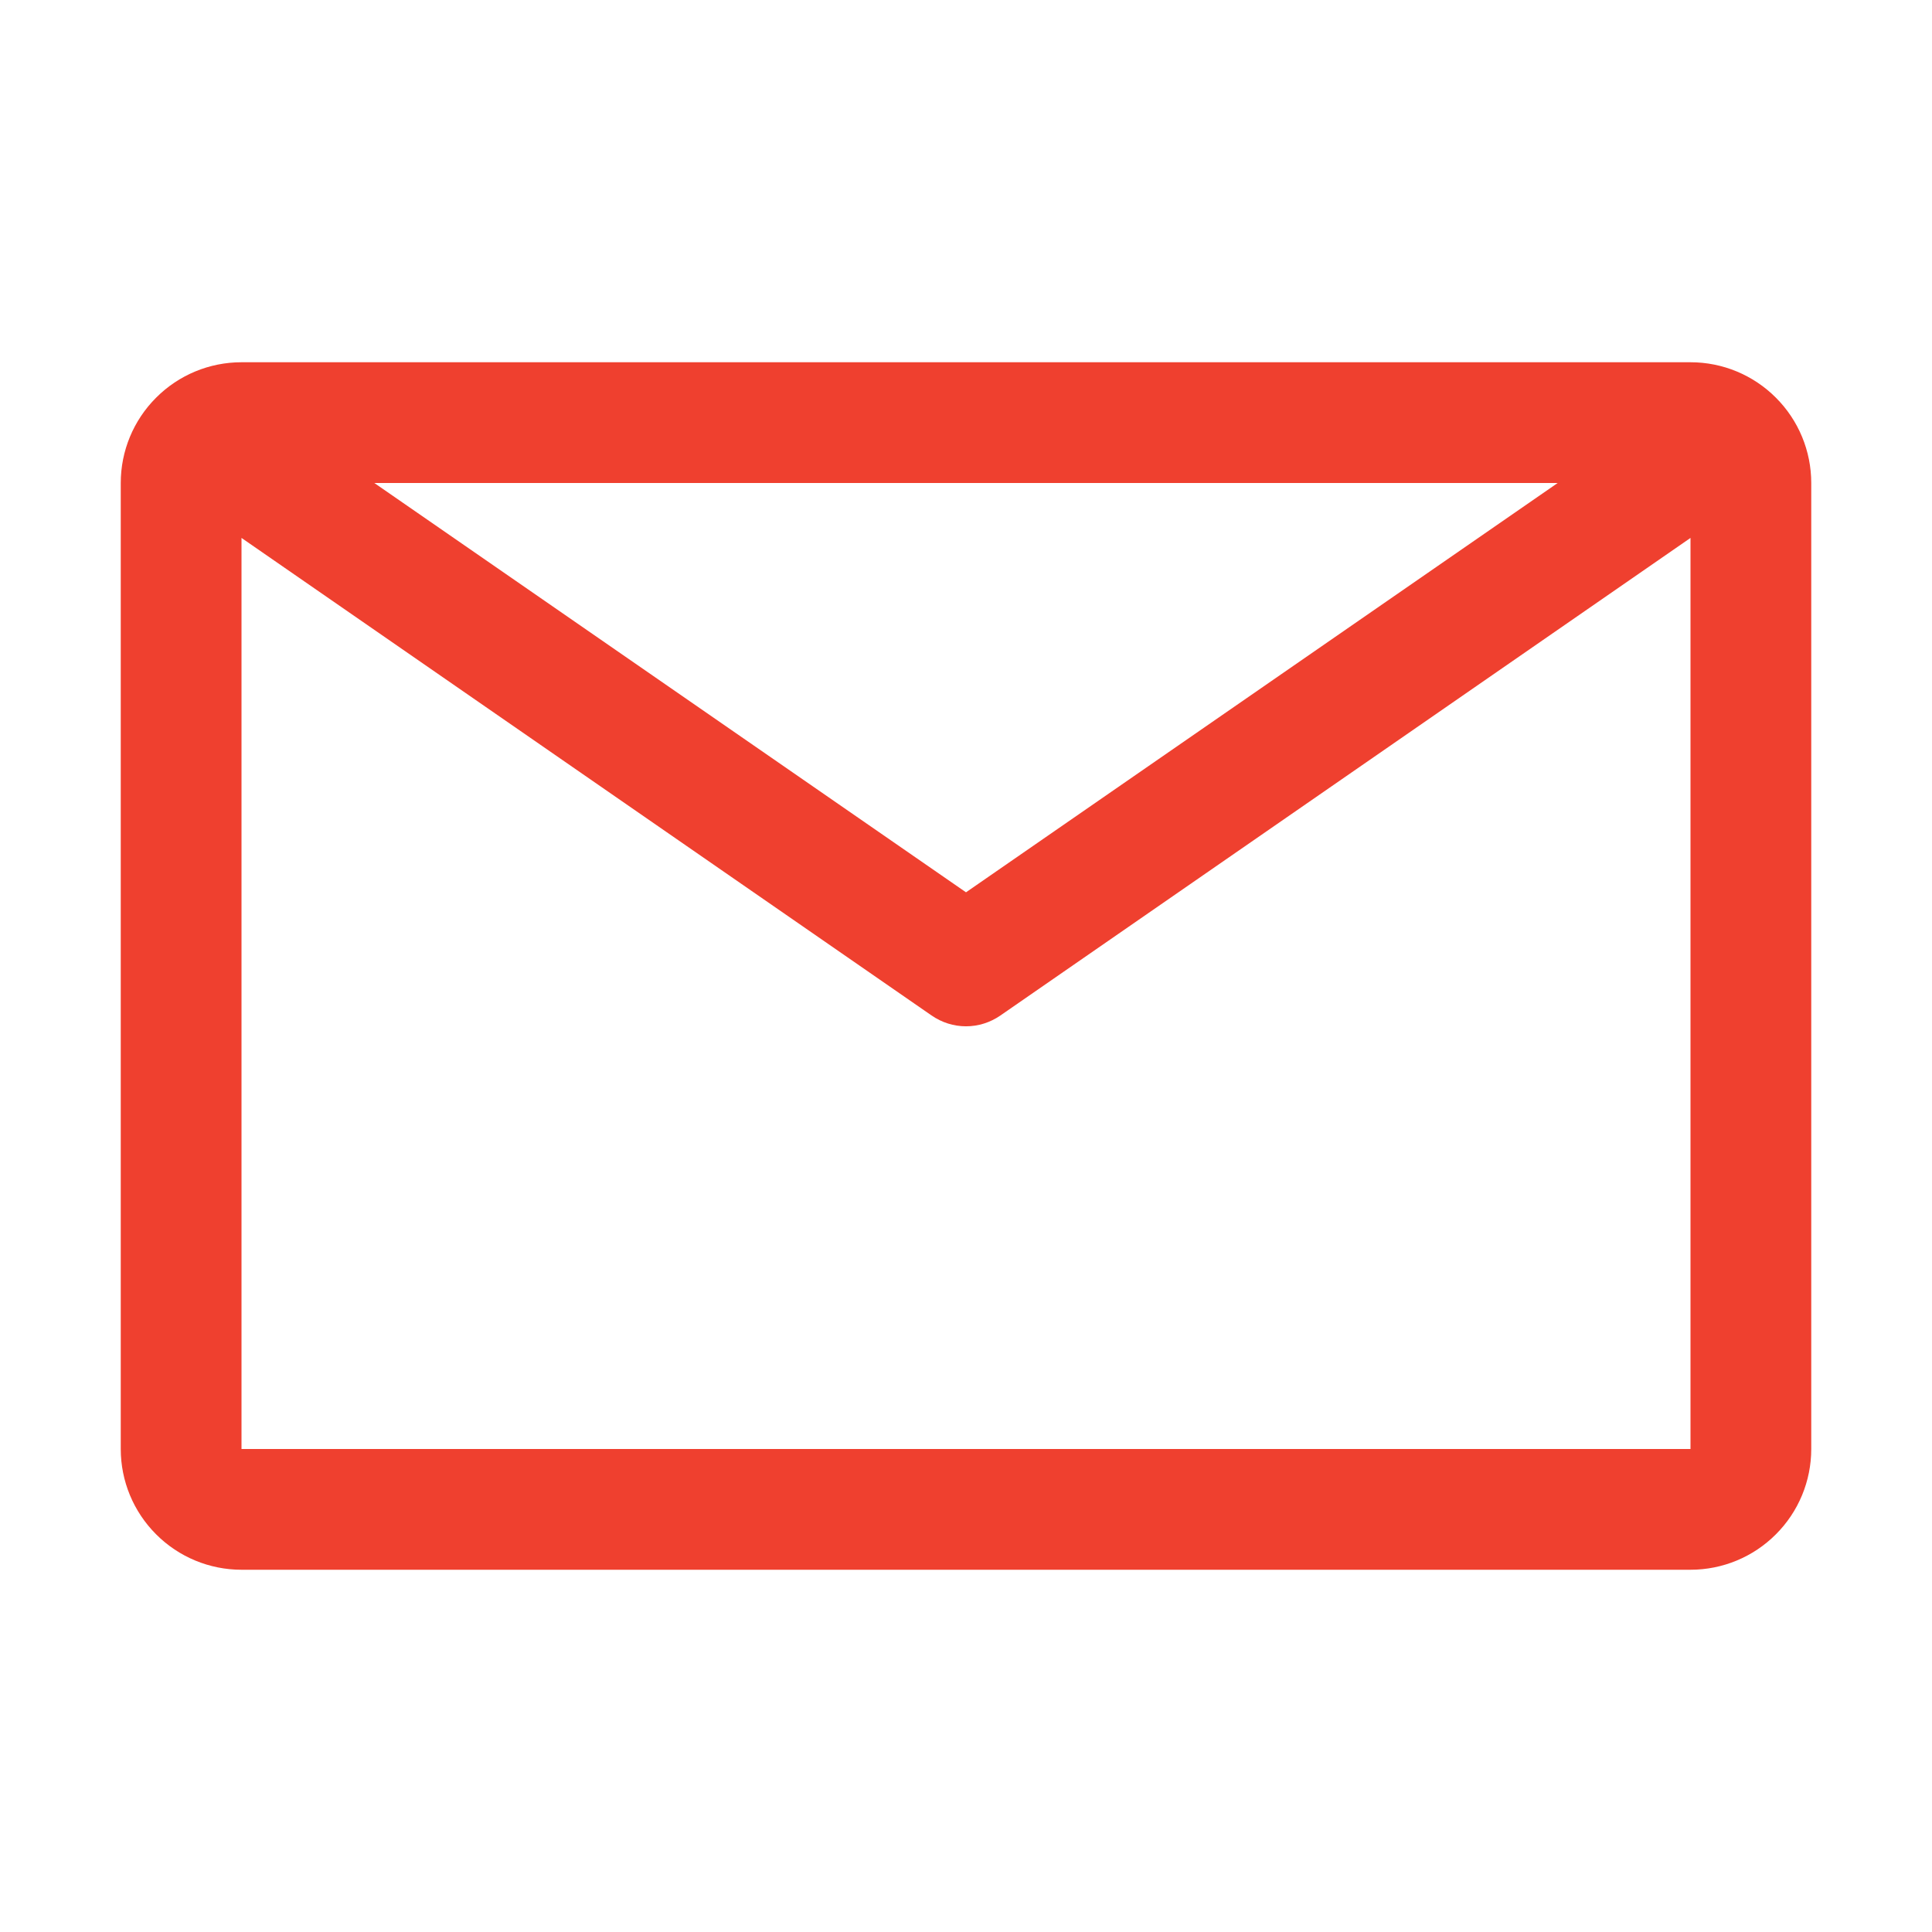 <svg xmlns="http://www.w3.org/2000/svg" width="28" height="28" viewBox="0 0 28 28" fill="none"><path d="M24.5 5.25H3.5C3.036 5.25 2.591 5.434 2.263 5.763C1.934 6.091 1.75 6.536 1.75 7V21C1.75 21.464 1.934 21.909 2.263 22.237C2.591 22.566 3.036 22.75 3.5 22.75H24.5C24.964 22.75 25.409 22.566 25.737 22.237C26.066 21.909 26.25 21.464 26.25 21V7C26.25 6.536 26.066 6.091 25.737 5.763C25.409 5.434 24.964 5.25 24.5 5.25ZM22.575 7L14 12.932L5.425 7H22.575ZM3.5 21V7.796L13.501 14.717C13.648 14.819 13.822 14.874 14 14.874C14.178 14.874 14.352 14.819 14.499 14.717L24.5 7.796V21H3.5Z" fill="#EF402F"></path></svg>